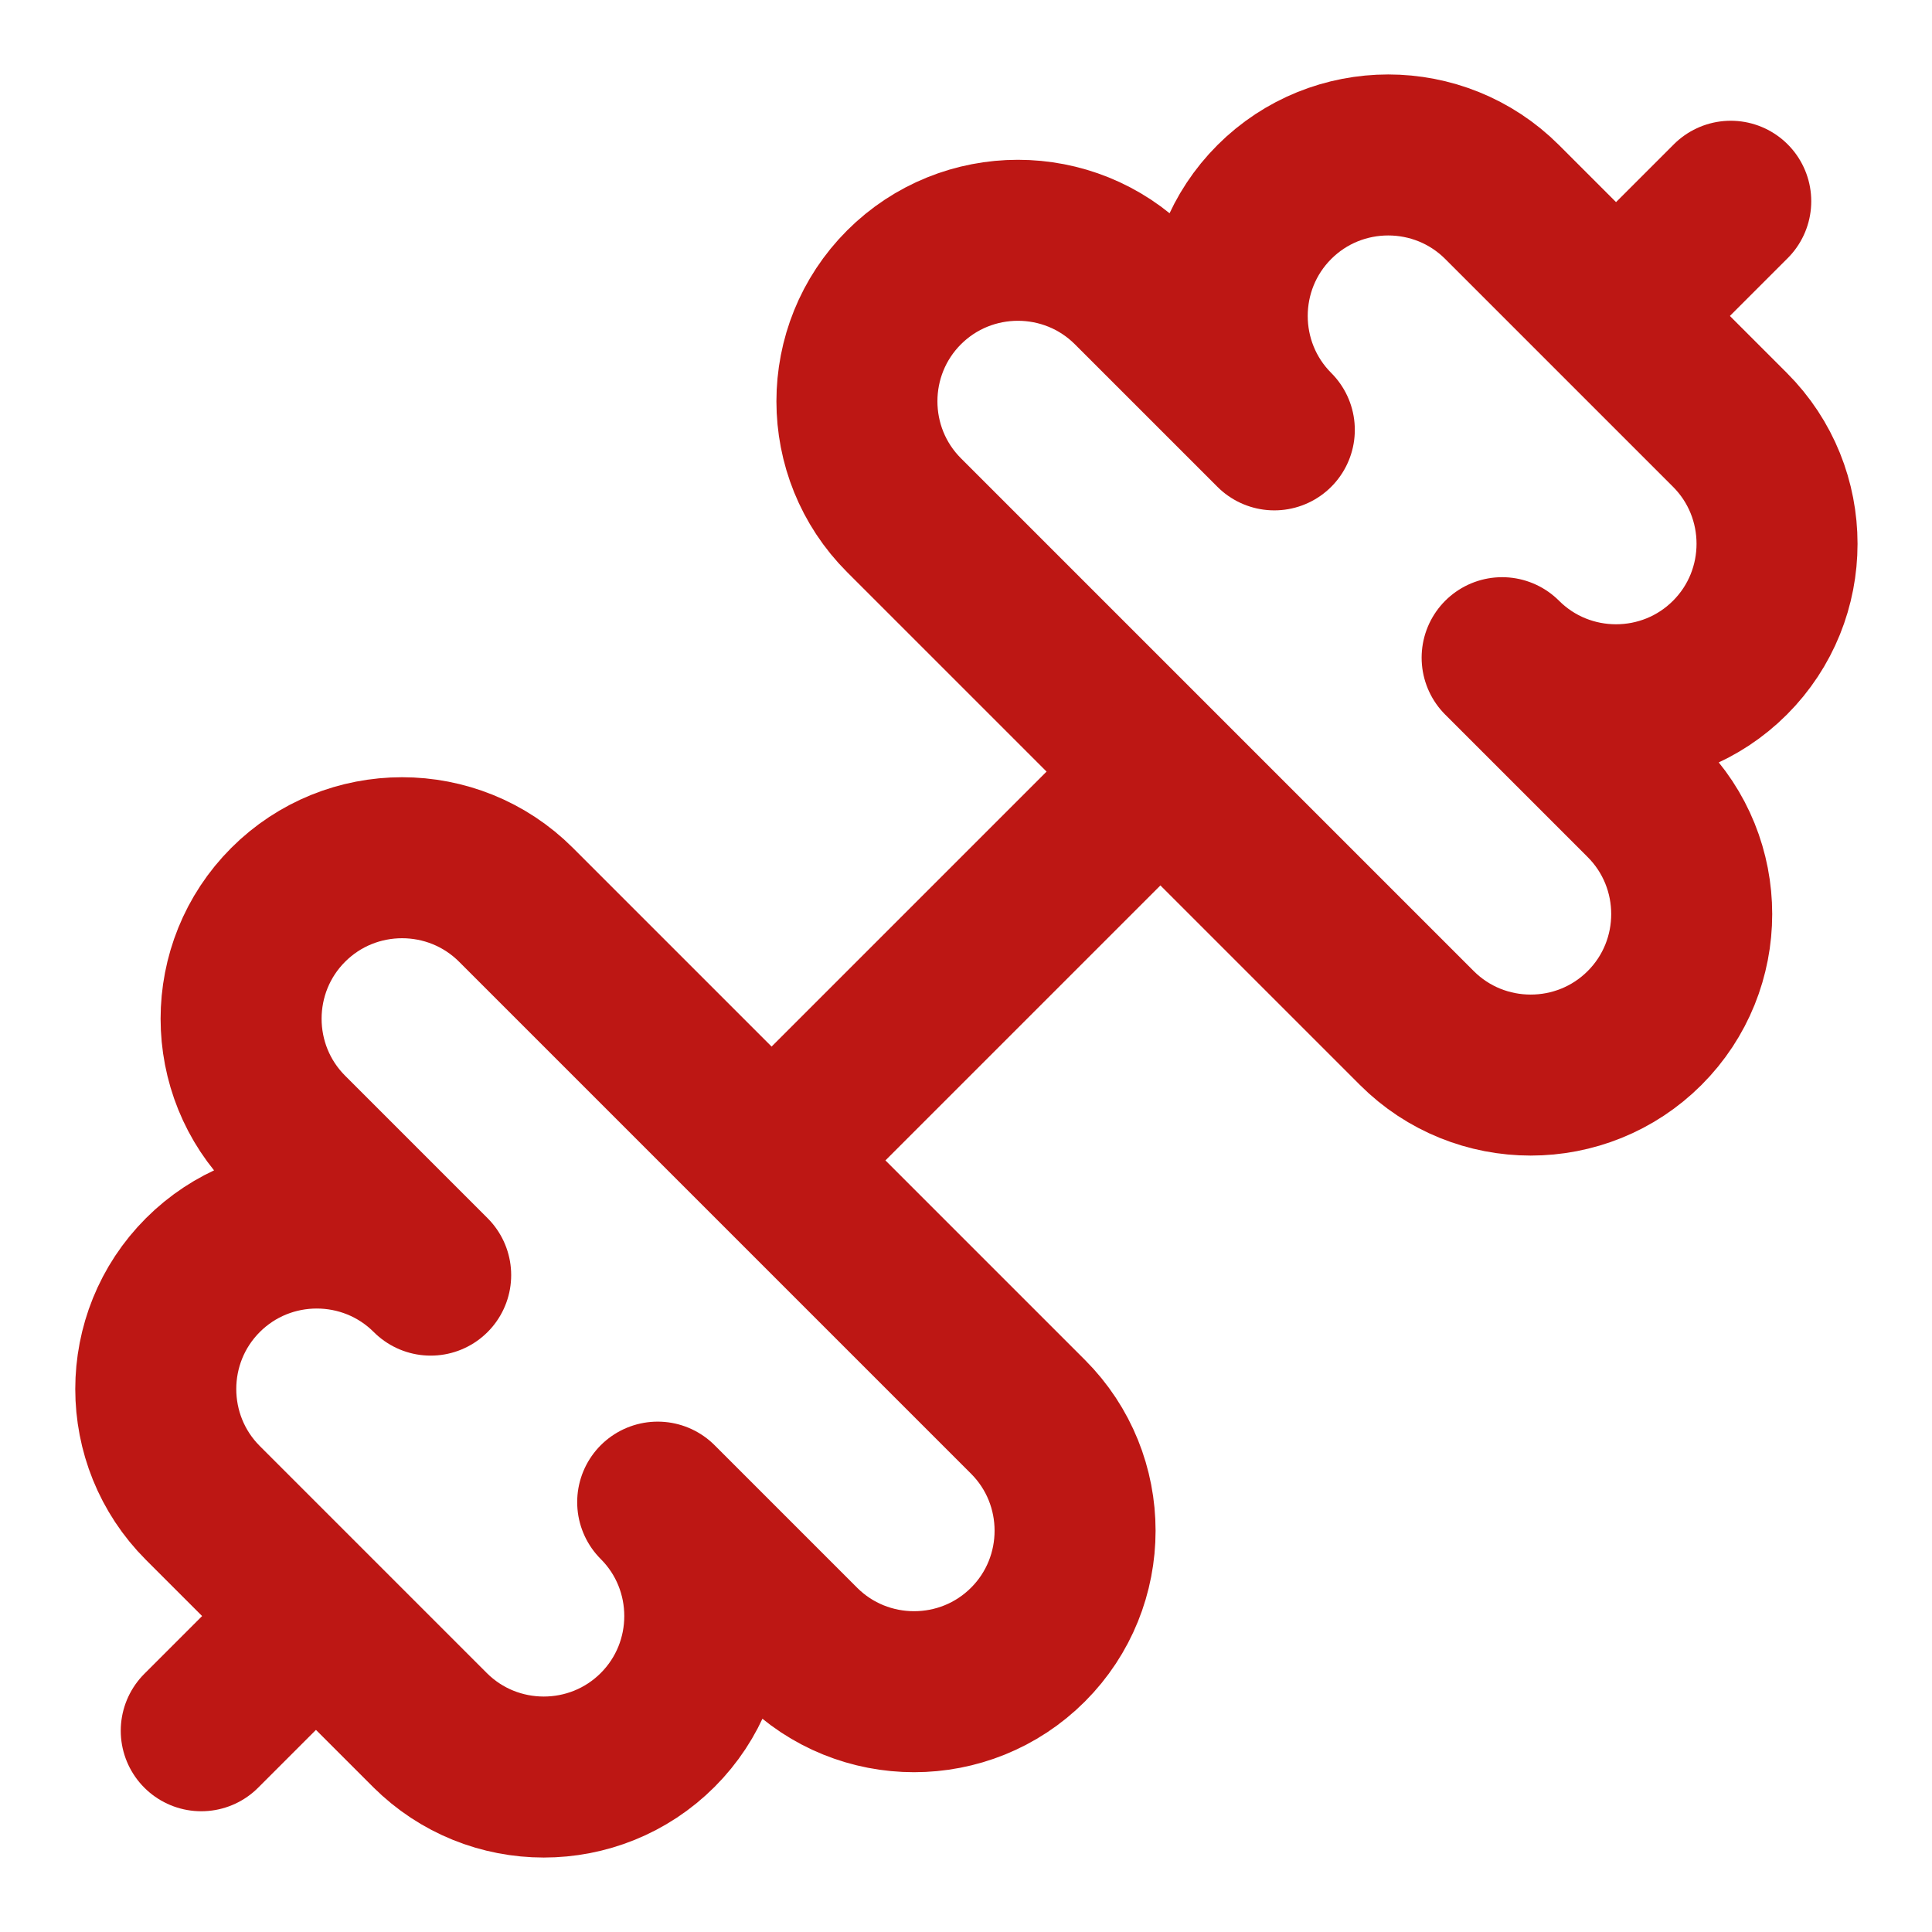 <?xml version="1.0" encoding="UTF-8"?>
<svg id="Layer_1" xmlns="http://www.w3.org/2000/svg" version="1.1" viewBox="0 0 24 24">
  <!-- Generator: Adobe Illustrator 30.0.0, SVG Export Plug-In . SVG Version: 2.1.1 Build 123)  -->
  <path d="M17.6,12.77c.78.78,2.05.78,2.83,0s.78-2.05,0-2.83h0l-1.77-1.77c.78.78,2.05.78,2.83,0,.78-.78.78-2.05,0-2.83h0l-2.83-2.83c-.78-.78-2.05-.78-2.83,0-.78.78-.78,2.05,0,2.83l-1.77-1.77c-.78-.78-2.05-.78-2.83,0s-.78,2.05,0,2.83l6.36,6.36Z" fill="none" stroke="#bd1714" stroke-linecap="round" stroke-linejoin="round" stroke-width="2"/>
  <path d="M2.5,21.5l1.4-1.4" fill="none" stroke="#bd1714" stroke-linecap="round" stroke-linejoin="round" stroke-width="2"/>
  <path d="M20.1,3.9l1.4-1.4" fill="none" stroke="#bd1714" stroke-linecap="round" stroke-linejoin="round" stroke-width="2"/>
  <path d="M5.34,21.49c.78.78,2.05.78,2.83,0,.78-.78.78-2.05,0-2.83l1.77,1.77c.78.78,2.05.78,2.83,0,.78-.78.78-2.05,0-2.83l-6.36-6.36c-.78-.78-2.05-.78-2.83,0s-.78,2.05,0,2.83l1.77,1.77c-.78-.78-2.05-.78-2.83,0-.78.78-.78,2.05,0,2.83l2.83,2.83Z" fill="none" stroke="#bd1714" stroke-linecap="round" stroke-linejoin="round" stroke-width="2"/>
  <path d="M9.6,14.4l4.8-4.8" fill="none" stroke="#bd1714" stroke-linecap="round" stroke-linejoin="round" stroke-width="2"/>
</svg>